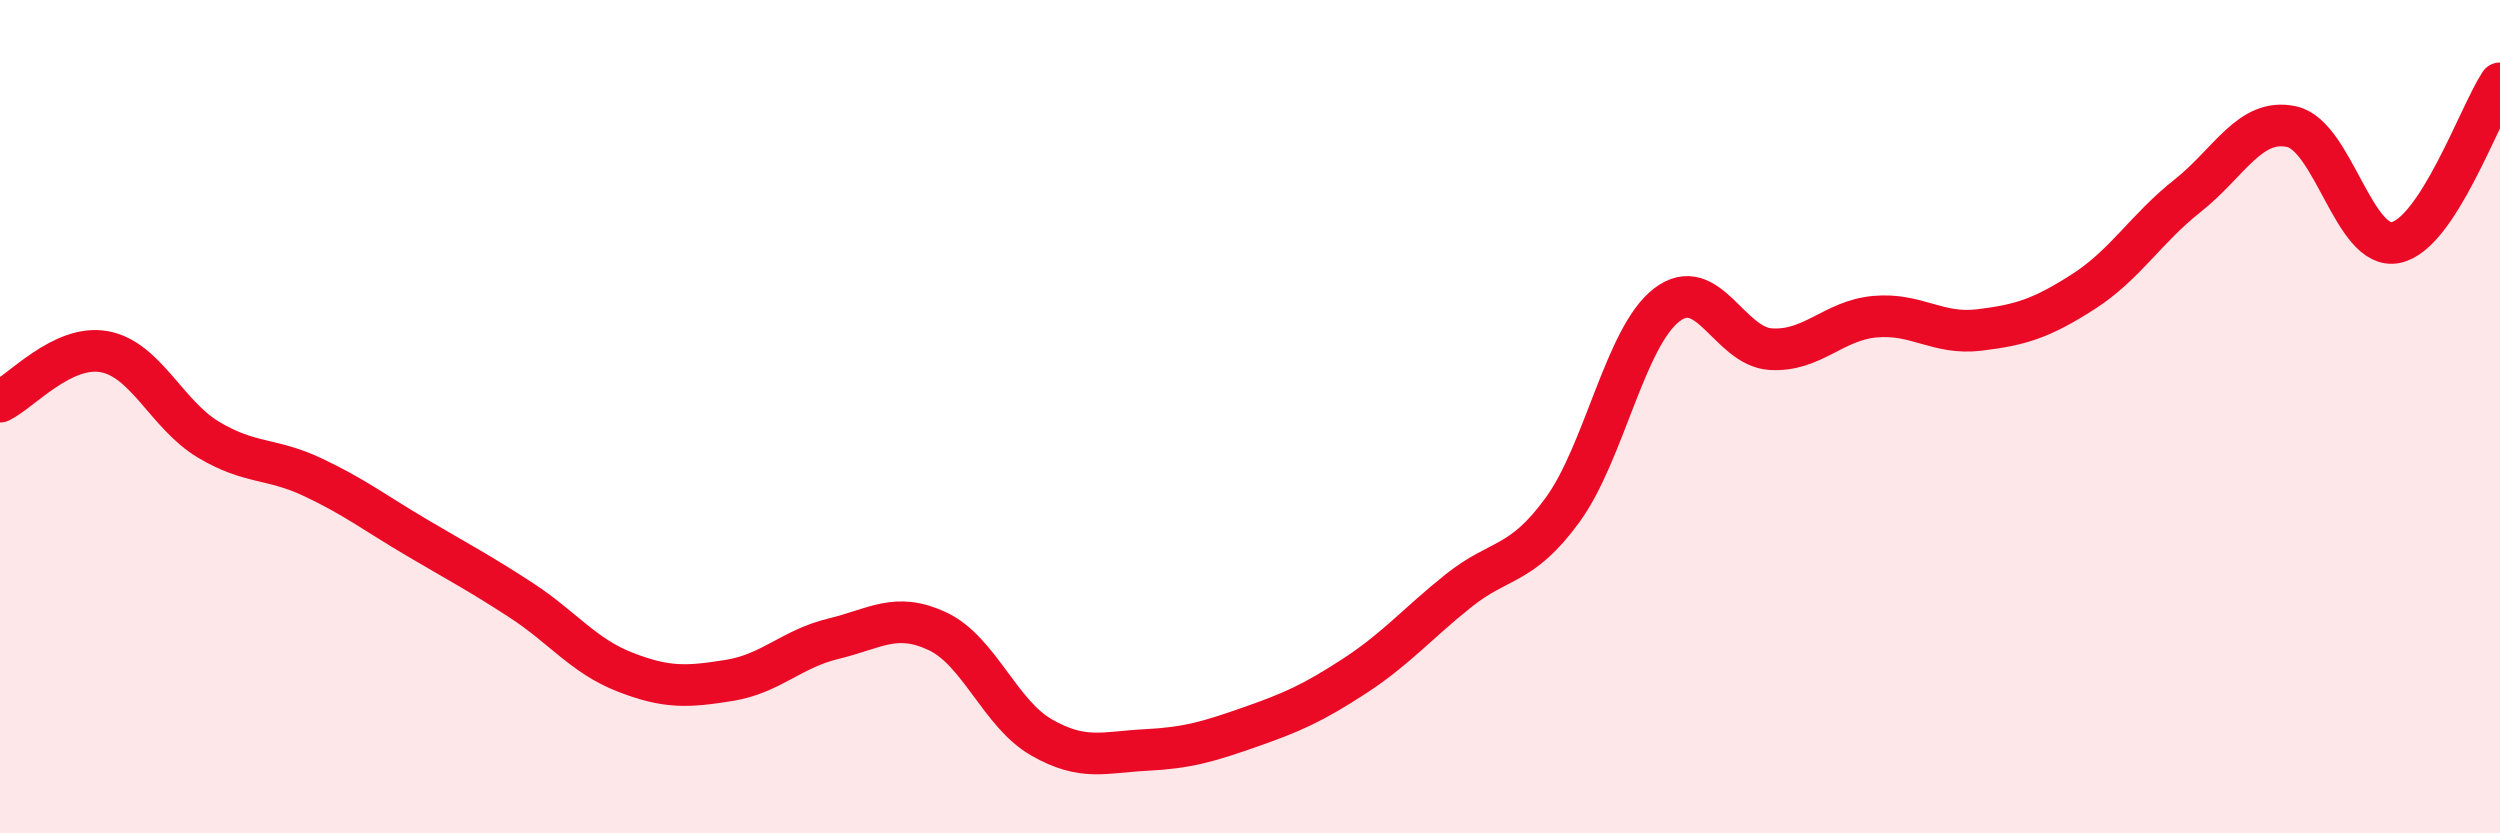 
    <svg width="60" height="20" viewBox="0 0 60 20" xmlns="http://www.w3.org/2000/svg">
      <path
        d="M 0,9.64 C 0.5,9.4 1.5,8.26 2.5,8.44 C 3.5,8.62 4,9.95 5,10.55 C 6,11.15 6.5,10.98 7.5,11.45 C 8.5,11.92 9,12.31 10,12.9 C 11,13.49 11.5,13.75 12.5,14.4 C 13.5,15.05 14,15.74 15,16.13 C 16,16.52 16.5,16.49 17.5,16.33 C 18.5,16.17 19,15.57 20,15.33 C 21,15.09 21.5,14.68 22.5,15.15 C 23.5,15.62 24,17.13 25,17.7 C 26,18.27 26.5,18.05 27.5,18 C 28.5,17.95 29,17.8 30,17.45 C 31,17.1 31.5,16.88 32.5,16.23 C 33.5,15.58 34,14.98 35,14.18 C 36,13.38 36.5,13.61 37.5,12.24 C 38.5,10.87 39,8.09 40,7.32 C 41,6.55 41.5,8.32 42.5,8.38 C 43.5,8.44 44,7.69 45,7.6 C 46,7.51 46.5,8.04 47.5,7.92 C 48.5,7.8 49,7.64 50,7 C 51,6.36 51.5,5.49 52.5,4.7 C 53.5,3.91 54,2.82 55,3.04 C 56,3.26 56.5,6.03 57.5,5.82 C 58.5,5.61 59.5,2.76 60,2L60 20L0 20Z"
        fill="#EB0A25"
        opacity="0.1"
        stroke-linecap="round"
        stroke-linejoin="round"
      />
      <path
        d="M 0,9.64 C 0.5,9.4 1.5,8.26 2.5,8.44 C 3.5,8.62 4,9.95 5,10.55 C 6,11.15 6.5,10.98 7.5,11.45 C 8.5,11.92 9,12.31 10,12.9 C 11,13.49 11.5,13.75 12.5,14.4 C 13.5,15.05 14,15.74 15,16.13 C 16,16.52 16.5,16.49 17.5,16.33 C 18.5,16.17 19,15.57 20,15.33 C 21,15.09 21.5,14.68 22.5,15.15 C 23.5,15.62 24,17.13 25,17.7 C 26,18.27 26.5,18.05 27.5,18 C 28.5,17.95 29,17.8 30,17.45 C 31,17.1 31.5,16.88 32.5,16.23 C 33.5,15.58 34,14.98 35,14.18 C 36,13.38 36.5,13.61 37.5,12.24 C 38.5,10.87 39,8.09 40,7.32 C 41,6.55 41.5,8.32 42.5,8.38 C 43.5,8.44 44,7.69 45,7.6 C 46,7.51 46.5,8.04 47.5,7.92 C 48.5,7.8 49,7.64 50,7 C 51,6.36 51.5,5.49 52.5,4.7 C 53.5,3.91 54,2.82 55,3.04 C 56,3.26 56.5,6.03 57.5,5.82 C 58.5,5.61 59.5,2.76 60,2"
        stroke="#EB0A25"
        stroke-width="1"
        fill="none"
        stroke-linecap="round"
        stroke-linejoin="round"
      />
    </svg>
  